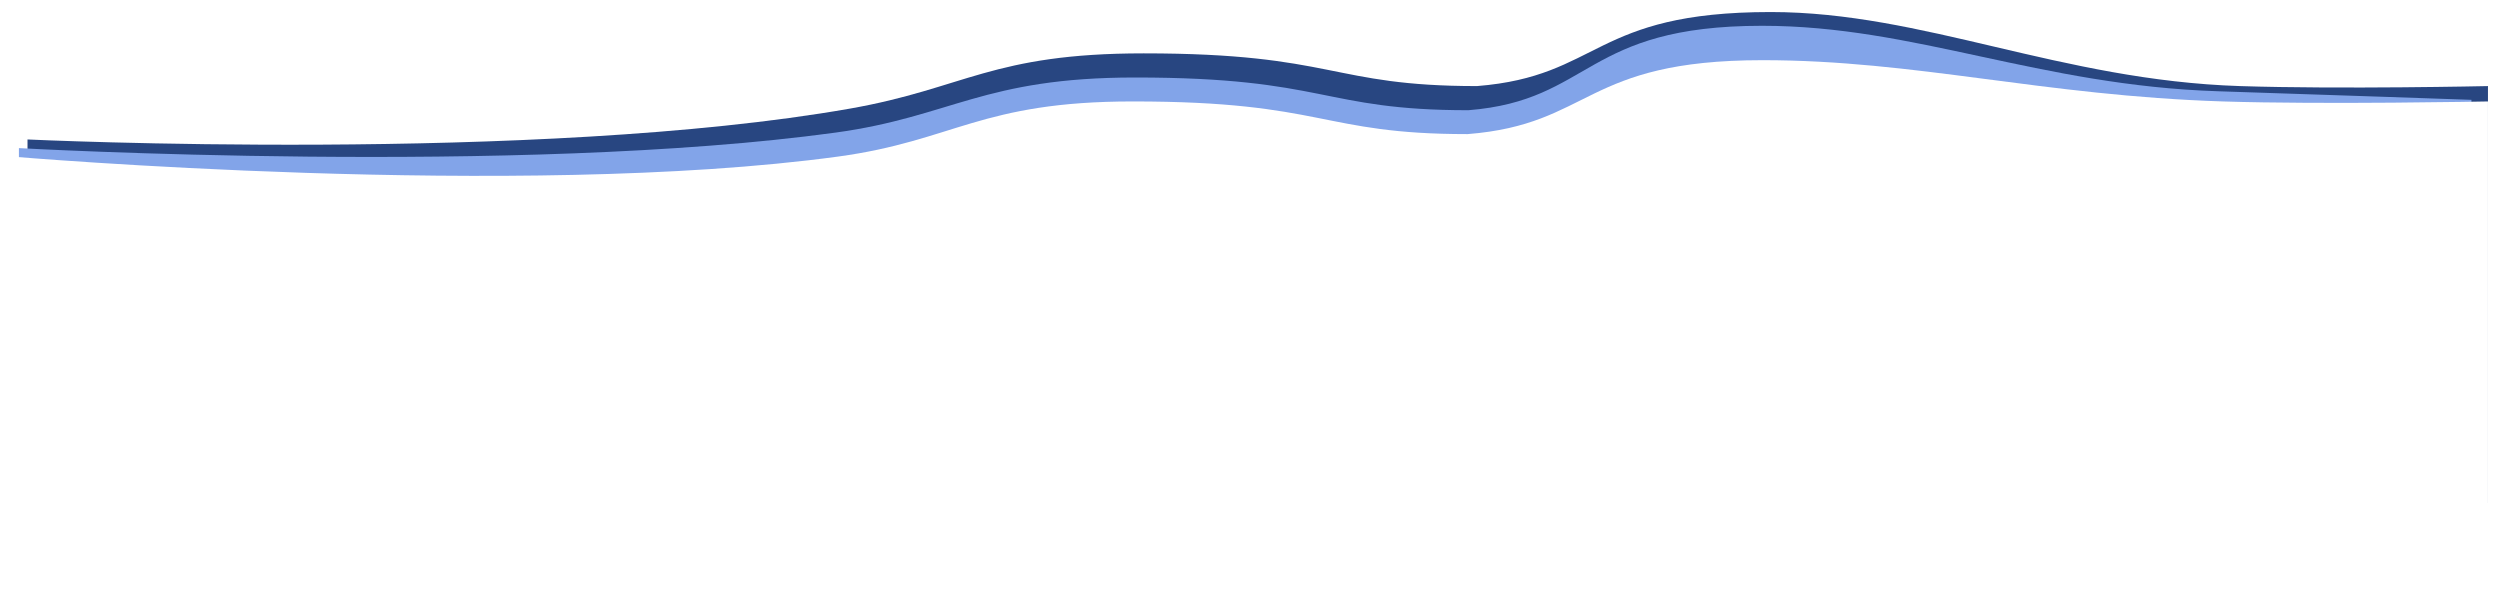 <?xml version="1.0" encoding="UTF-8"?> <svg xmlns="http://www.w3.org/2000/svg" width="1454" height="350" viewBox="0 0 1454 350" fill="none"><g filter="url(#filter0_d_867_40)"><path d="M1451 285.509C1451 285.509 1200.2 305.846 1039.01 307.542C838.341 309.653 517.21 311.812 316.586 307.543C119.136 303.341 20 285.509 20 285.509V74.113C20 74.113 316.586 88.134 498.346 56.16C565.235 44.393 580.86 24.035 669.143 24.035C780.543 24.035 777.622 43.065 863.021 43.065C935.104 37.315 929.954 0 1033.82 0C1122.68 0 1202.15 39.684 1306.75 43.065C1365.52 44.964 1451 43.065 1451 43.065L1451 285.509Z" fill="#284681"></path></g><g filter="url(#filter1_d_867_40)"><path d="M1451 293.509C1451 293.509 1200.2 313.846 1039.01 315.542C838.341 317.653 517.21 319.812 316.586 315.543C119.136 311.341 20 293.509 20 293.509V79.137C20 79.137 310.36 95.385 494.884 70.123C562.299 60.893 580.86 38.074 669.143 38.074C780.543 38.074 777.622 57.103 863.021 57.103C935.104 51.354 929.954 8 1033.82 8C1122.68 8 1194.65 42.705 1299.24 46.086C1358.02 47.986 1446.38 51.065 1446.38 51.065L1451 293.509Z" fill="#82A4E9"></path></g><g filter="url(#filter2_d_867_40)"><path d="M1451 334.5C1451 334.5 1196.14 333.37 1034.28 335.063C832.773 337.171 510.34 335.063 308.83 335.064C101.045 335.064 11 335.064 11 335.064V206.022V84.072C11 84.072 306.054 109.295 491.352 84.072C559.05 74.857 574.211 51.998 662.865 51.998C774.732 51.998 771.799 70.998 857.555 70.998C929.941 65.257 924.77 28 1029.07 28C1118.3 28 1191.73 48.622 1296.77 51.998C1355.79 53.895 1451 51.998 1451 51.998V334.5Z" fill="white"></path></g><defs><filter id="filter0_d_867_40" x="9.32" y="0" width="1444.36" height="323.68" filterUnits="userSpaceOnUse" color-interpolation-filters="sRGB"><feFlood flood-opacity="0" result="BackgroundImageFix"></feFlood><feColorMatrix in="SourceAlpha" type="matrix" values="0 0 0 0 0 0 0 0 0 0 0 0 0 0 0 0 0 0 127 0" result="hardAlpha"></feColorMatrix><feOffset dx="-4" dy="7"></feOffset><feGaussianBlur stdDeviation="3.34"></feGaussianBlur><feComposite in2="hardAlpha" operator="out"></feComposite><feColorMatrix type="matrix" values="0 0 0 0 0.243 0 0 0 0 0.314 0 0 0 0 0.451 0 0 0 0.53 0"></feColorMatrix><feBlend mode="normal" in2="BackgroundImageFix" result="effect1_dropShadow_867_40"></feBlend><feBlend mode="normal" in="SourceGraphic" in2="effect1_dropShadow_867_40" result="shape"></feBlend></filter><filter id="filter1_d_867_40" x="6.83" y="8" width="1444.17" height="321.17" filterUnits="userSpaceOnUse" color-interpolation-filters="sRGB"><feFlood flood-opacity="0" result="BackgroundImageFix"></feFlood><feColorMatrix in="SourceAlpha" type="matrix" values="0 0 0 0 0 0 0 0 0 0 0 0 0 0 0 0 0 0 127 0" result="hardAlpha"></feColorMatrix><feOffset dx="-9" dy="7"></feOffset><feGaussianBlur stdDeviation="2.085"></feGaussianBlur><feComposite in2="hardAlpha" operator="out"></feComposite><feColorMatrix type="matrix" values="0 0 0 0 0.122 0 0 0 0 0.208 0 0 0 0 0.384 0 0 0 0.4 0"></feColorMatrix><feBlend mode="normal" in2="BackgroundImageFix" result="effect1_dropShadow_867_40"></feBlend><feBlend mode="normal" in="SourceGraphic" in2="effect1_dropShadow_867_40" result="shape"></feBlend></filter><filter id="filter2_d_867_40" x="0.32" y="28" width="1453.36" height="321.68" filterUnits="userSpaceOnUse" color-interpolation-filters="sRGB"><feFlood flood-opacity="0" result="BackgroundImageFix"></feFlood><feColorMatrix in="SourceAlpha" type="matrix" values="0 0 0 0 0 0 0 0 0 0 0 0 0 0 0 0 0 0 127 0" result="hardAlpha"></feColorMatrix><feOffset dx="-4" dy="7"></feOffset><feGaussianBlur stdDeviation="3.34"></feGaussianBlur><feComposite in2="hardAlpha" operator="out"></feComposite><feColorMatrix type="matrix" values="0 0 0 0 0.243 0 0 0 0 0.314 0 0 0 0 0.451 0 0 0 0.53 0"></feColorMatrix><feBlend mode="normal" in2="BackgroundImageFix" result="effect1_dropShadow_867_40"></feBlend><feBlend mode="normal" in="SourceGraphic" in2="effect1_dropShadow_867_40" result="shape"></feBlend></filter></defs></svg> 